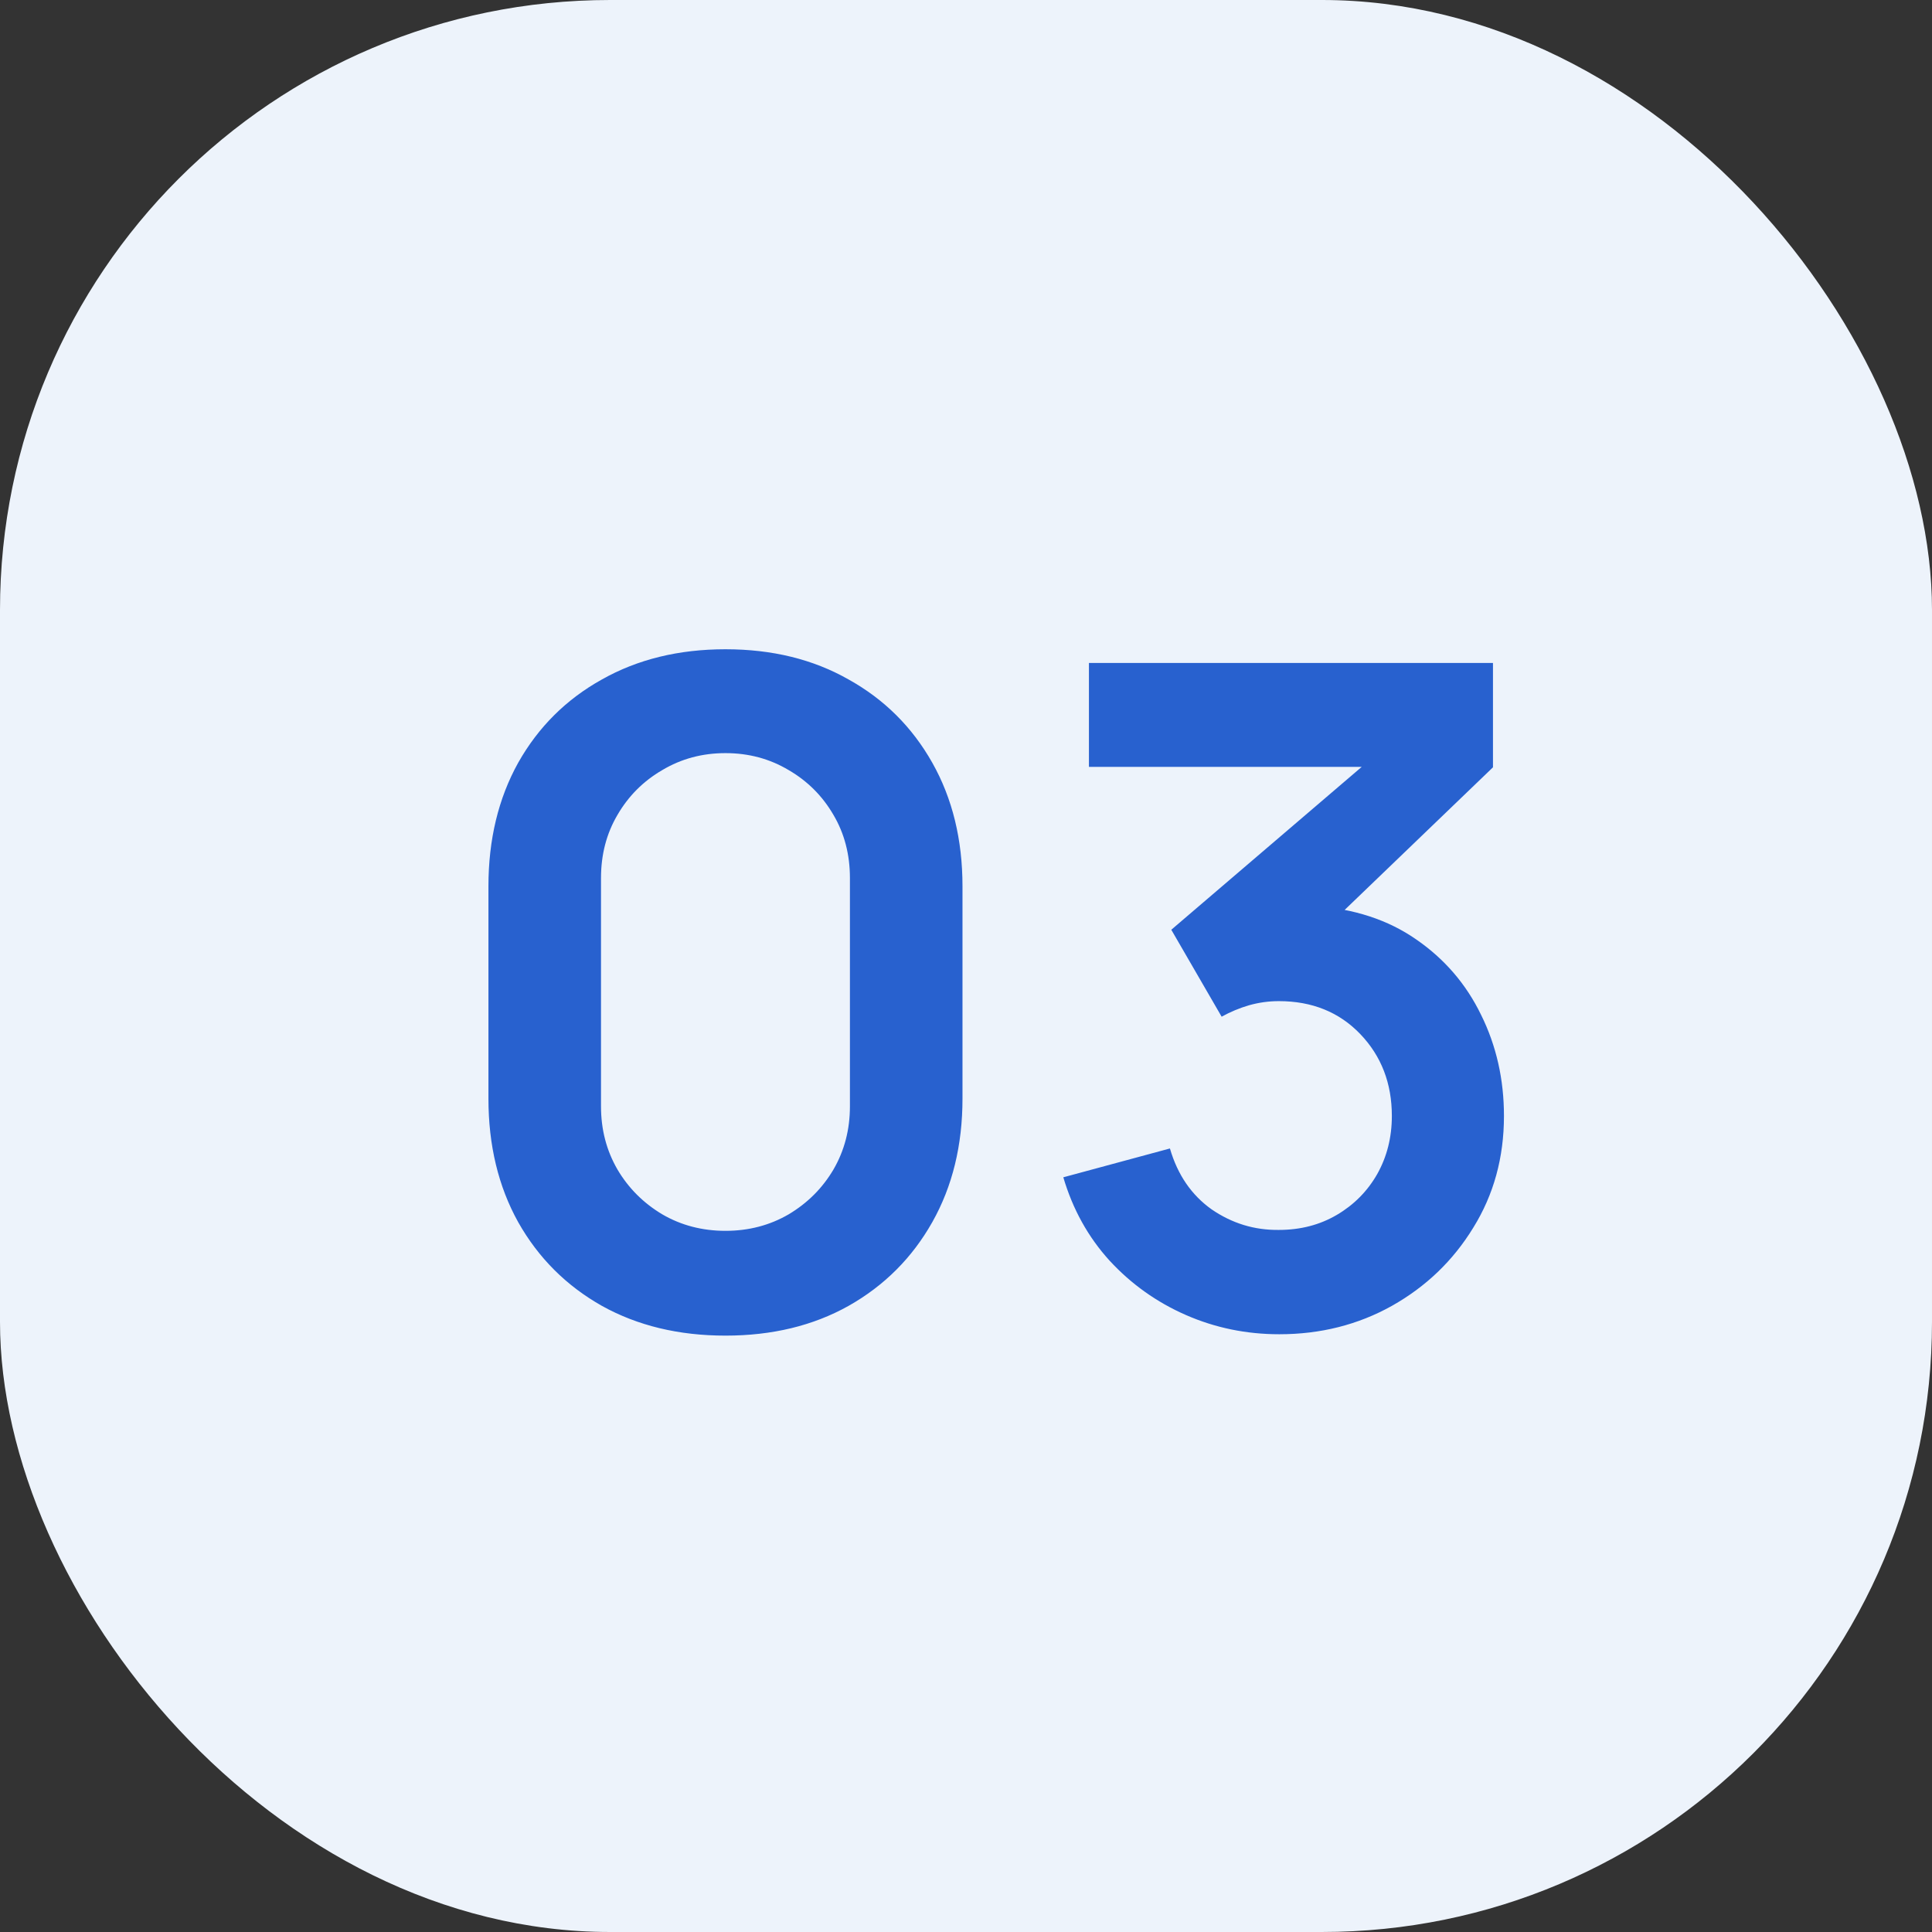 <svg width="38" height="38" viewBox="0 0 38 38" fill="none" xmlns="http://www.w3.org/2000/svg">
<rect x="0" y="0" width="38" height="38" fill="#333333" stroke="none"/>
<rect width="38" height="38" rx="12" fill="#EDF3FB"/>
<path d="M14.269 26.27C13.351 26.27 12.541 26.075 11.839 25.685C11.137 25.289 10.588 24.74 10.192 24.038C9.802 23.336 9.607 22.526 9.607 21.608V17.432C9.607 16.514 9.802 15.704 10.192 15.002C10.588 14.3 11.137 13.754 11.839 13.364C12.541 12.968 13.351 12.77 14.269 12.77C15.187 12.77 15.994 12.968 16.69 13.364C17.392 13.754 17.941 14.3 18.337 15.002C18.733 15.704 18.931 16.514 18.931 17.432V21.608C18.931 22.526 18.733 23.336 18.337 24.038C17.941 24.74 17.392 25.289 16.69 25.685C15.994 26.075 15.187 26.27 14.269 26.27ZM14.269 24.209C14.725 24.209 15.139 24.101 15.511 23.885C15.883 23.663 16.177 23.369 16.393 23.003C16.609 22.631 16.717 22.217 16.717 21.761V17.27C16.717 16.808 16.609 16.394 16.393 16.028C16.177 15.656 15.883 15.362 15.511 15.146C15.139 14.924 14.725 14.813 14.269 14.813C13.813 14.813 13.399 14.924 13.027 15.146C12.655 15.362 12.361 15.656 12.145 16.028C11.929 16.394 11.821 16.808 11.821 17.27V21.761C11.821 22.217 11.929 22.631 12.145 23.003C12.361 23.369 12.655 23.663 13.027 23.885C13.399 24.101 13.813 24.209 14.269 24.209ZM25.162 26.243C24.514 26.243 23.902 26.117 23.326 25.865C22.75 25.613 22.249 25.256 21.823 24.794C21.403 24.332 21.1 23.786 20.914 23.156L23.011 22.589C23.161 23.105 23.434 23.504 23.83 23.786C24.232 24.062 24.673 24.197 25.153 24.191C25.579 24.191 25.96 24.092 26.296 23.894C26.632 23.696 26.896 23.429 27.088 23.093C27.28 22.751 27.376 22.37 27.376 21.95C27.376 21.308 27.169 20.771 26.755 20.339C26.341 19.907 25.807 19.691 25.153 19.691C24.955 19.691 24.76 19.718 24.568 19.772C24.382 19.826 24.202 19.901 24.028 19.997L23.038 18.287L27.394 14.561L27.583 15.083H21.418V13.04H29.365V15.092L25.864 18.458L25.846 17.819C26.632 17.873 27.301 18.092 27.853 18.476C28.411 18.86 28.837 19.355 29.131 19.961C29.431 20.567 29.581 21.23 29.581 21.95C29.581 22.766 29.38 23.498 28.978 24.146C28.582 24.794 28.048 25.307 27.376 25.685C26.71 26.057 25.972 26.243 25.162 26.243Z" fill="#2861CF"/>
</svg>

